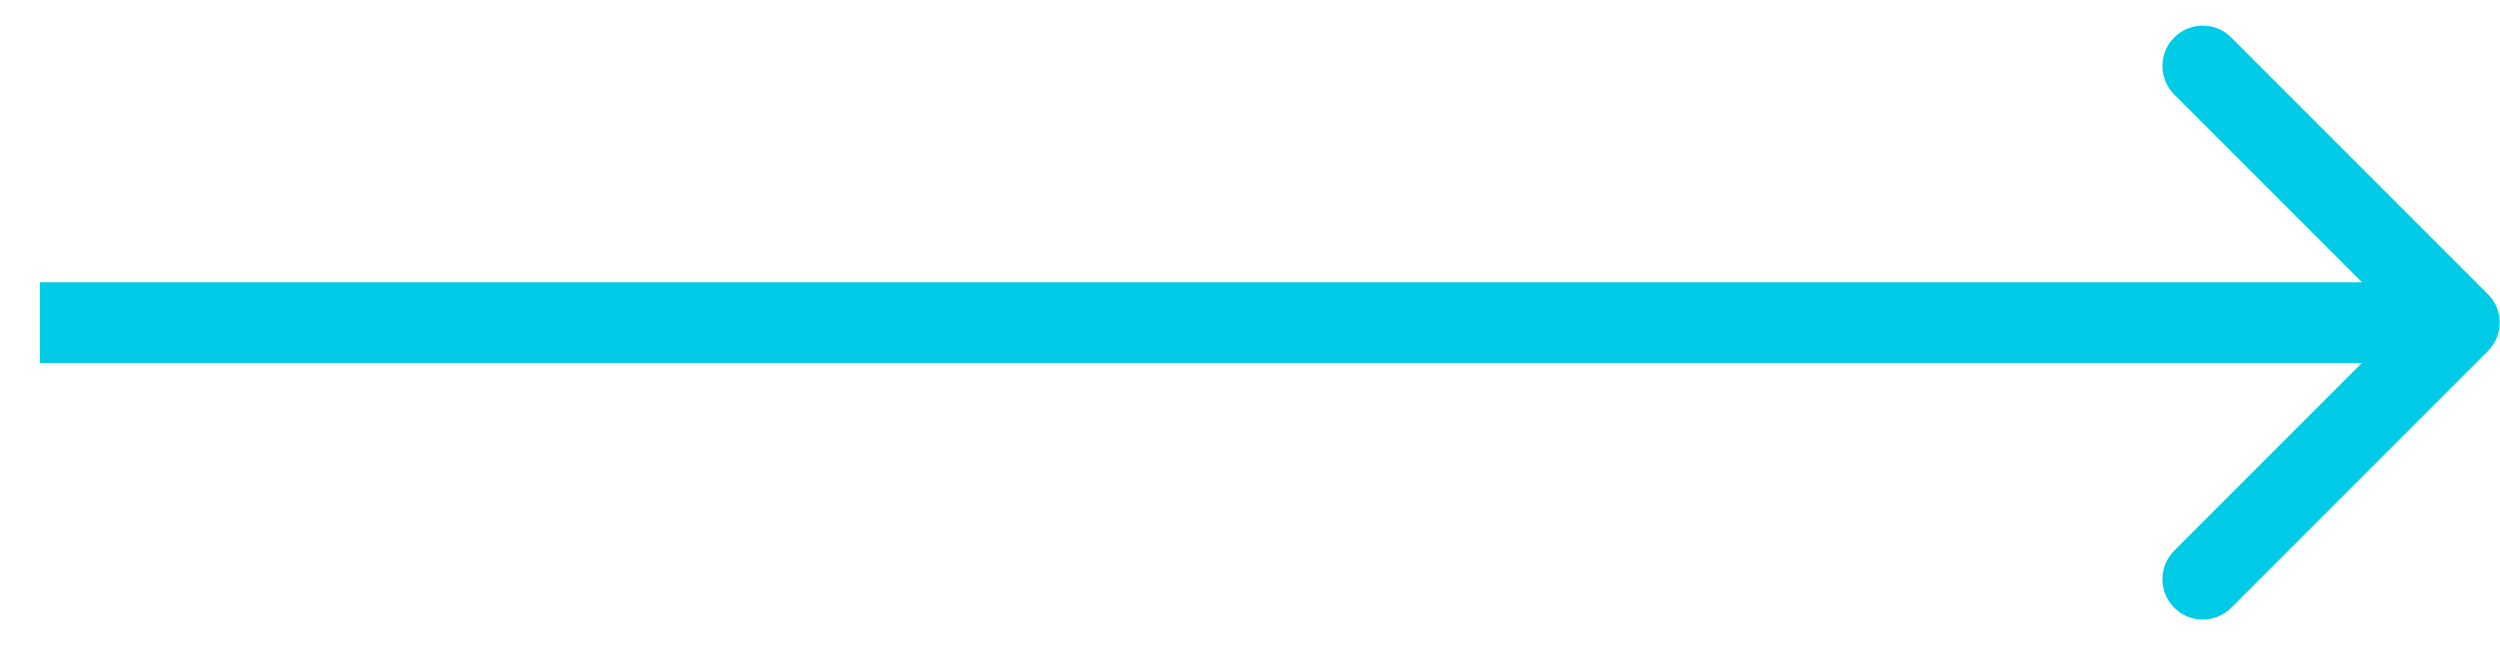 <svg width="62" height="16" viewBox="0 0 62 16" fill="none" xmlns="http://www.w3.org/2000/svg">
<path d="M61.699 8.707C62.09 8.317 62.09 7.683 61.699 7.293L55.335 0.929C54.945 0.538 54.312 0.538 53.921 0.929C53.531 1.319 53.531 1.953 53.921 2.343L59.578 8L53.921 13.657C53.531 14.047 53.531 14.681 53.921 15.071C54.312 15.462 54.945 15.462 55.335 15.071L61.699 8.707ZM0.992 9H60.992V7H0.992V9Z" fill="#00CBE6"/>
</svg>
